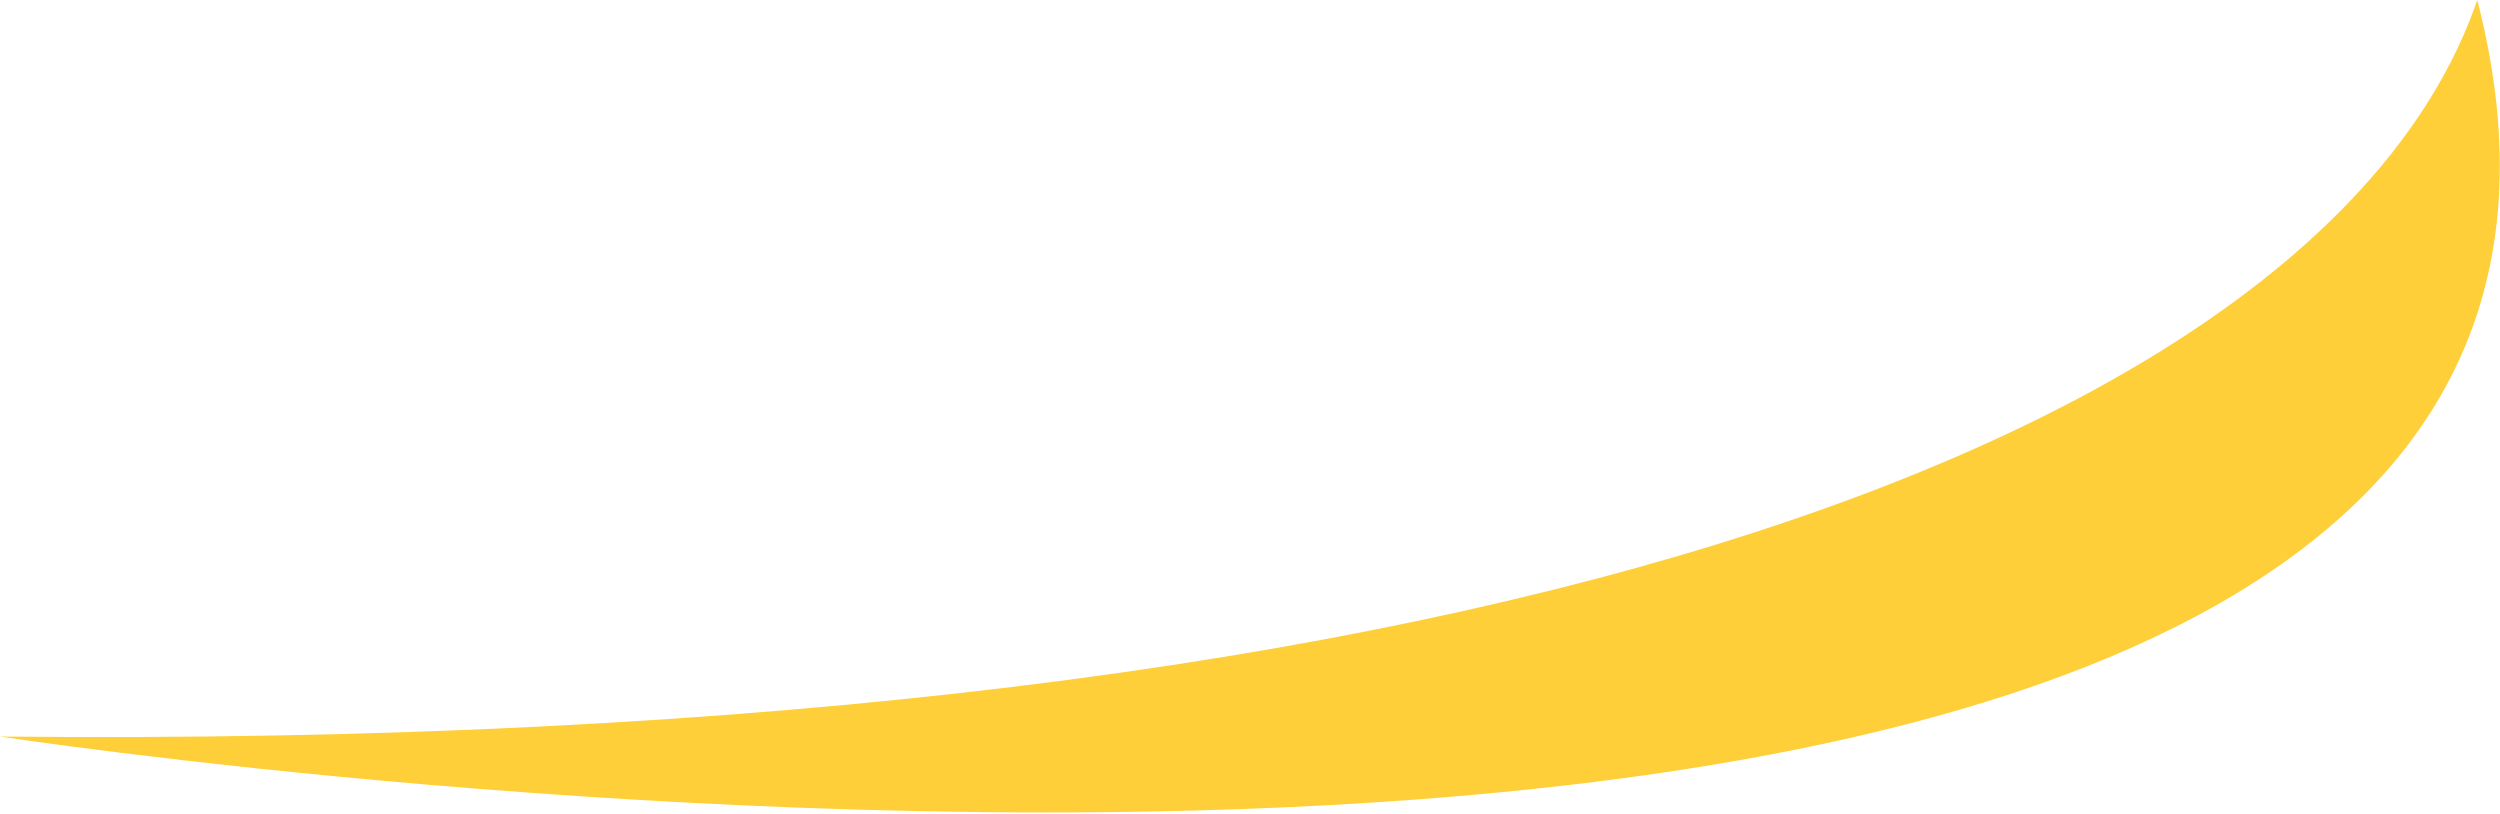 <?xml version="1.0" encoding="utf-8"?>
<!-- Generator: Adobe Illustrator 22.1.0, SVG Export Plug-In . SVG Version: 6.00 Build 0)  -->
<svg version="1.1" id="Calque_1" xmlns="http://www.w3.org/2000/svg" xmlns:xlink="http://www.w3.org/1999/xlink" x="0px"
     y="0px"
     width="142.9px" height="46.5px" viewBox="0 0 142.9 46.5" style="enable-background:new 0 0 142.9 46.5;">
    <style type="text/css">
        .st0{clip-path:url(#SVGID_2_);fill:#fecf38;}
    </style>
    <g>
        <defs>
            <rect id="SVGID_1_" y="0" width="142.9" height="46.5"/>
        </defs>
        <clipPath id="SVGID_2_">
            <use xlink:href="#SVGID_1_" style="overflow:visible;"/>
        </clipPath>
        <path class="st0" d="M0,42.1C87.5,43,133.4,23.9,141.6,0C158.7,66.4,0,42.1,0,42.1"/>
    </g>
</svg>
